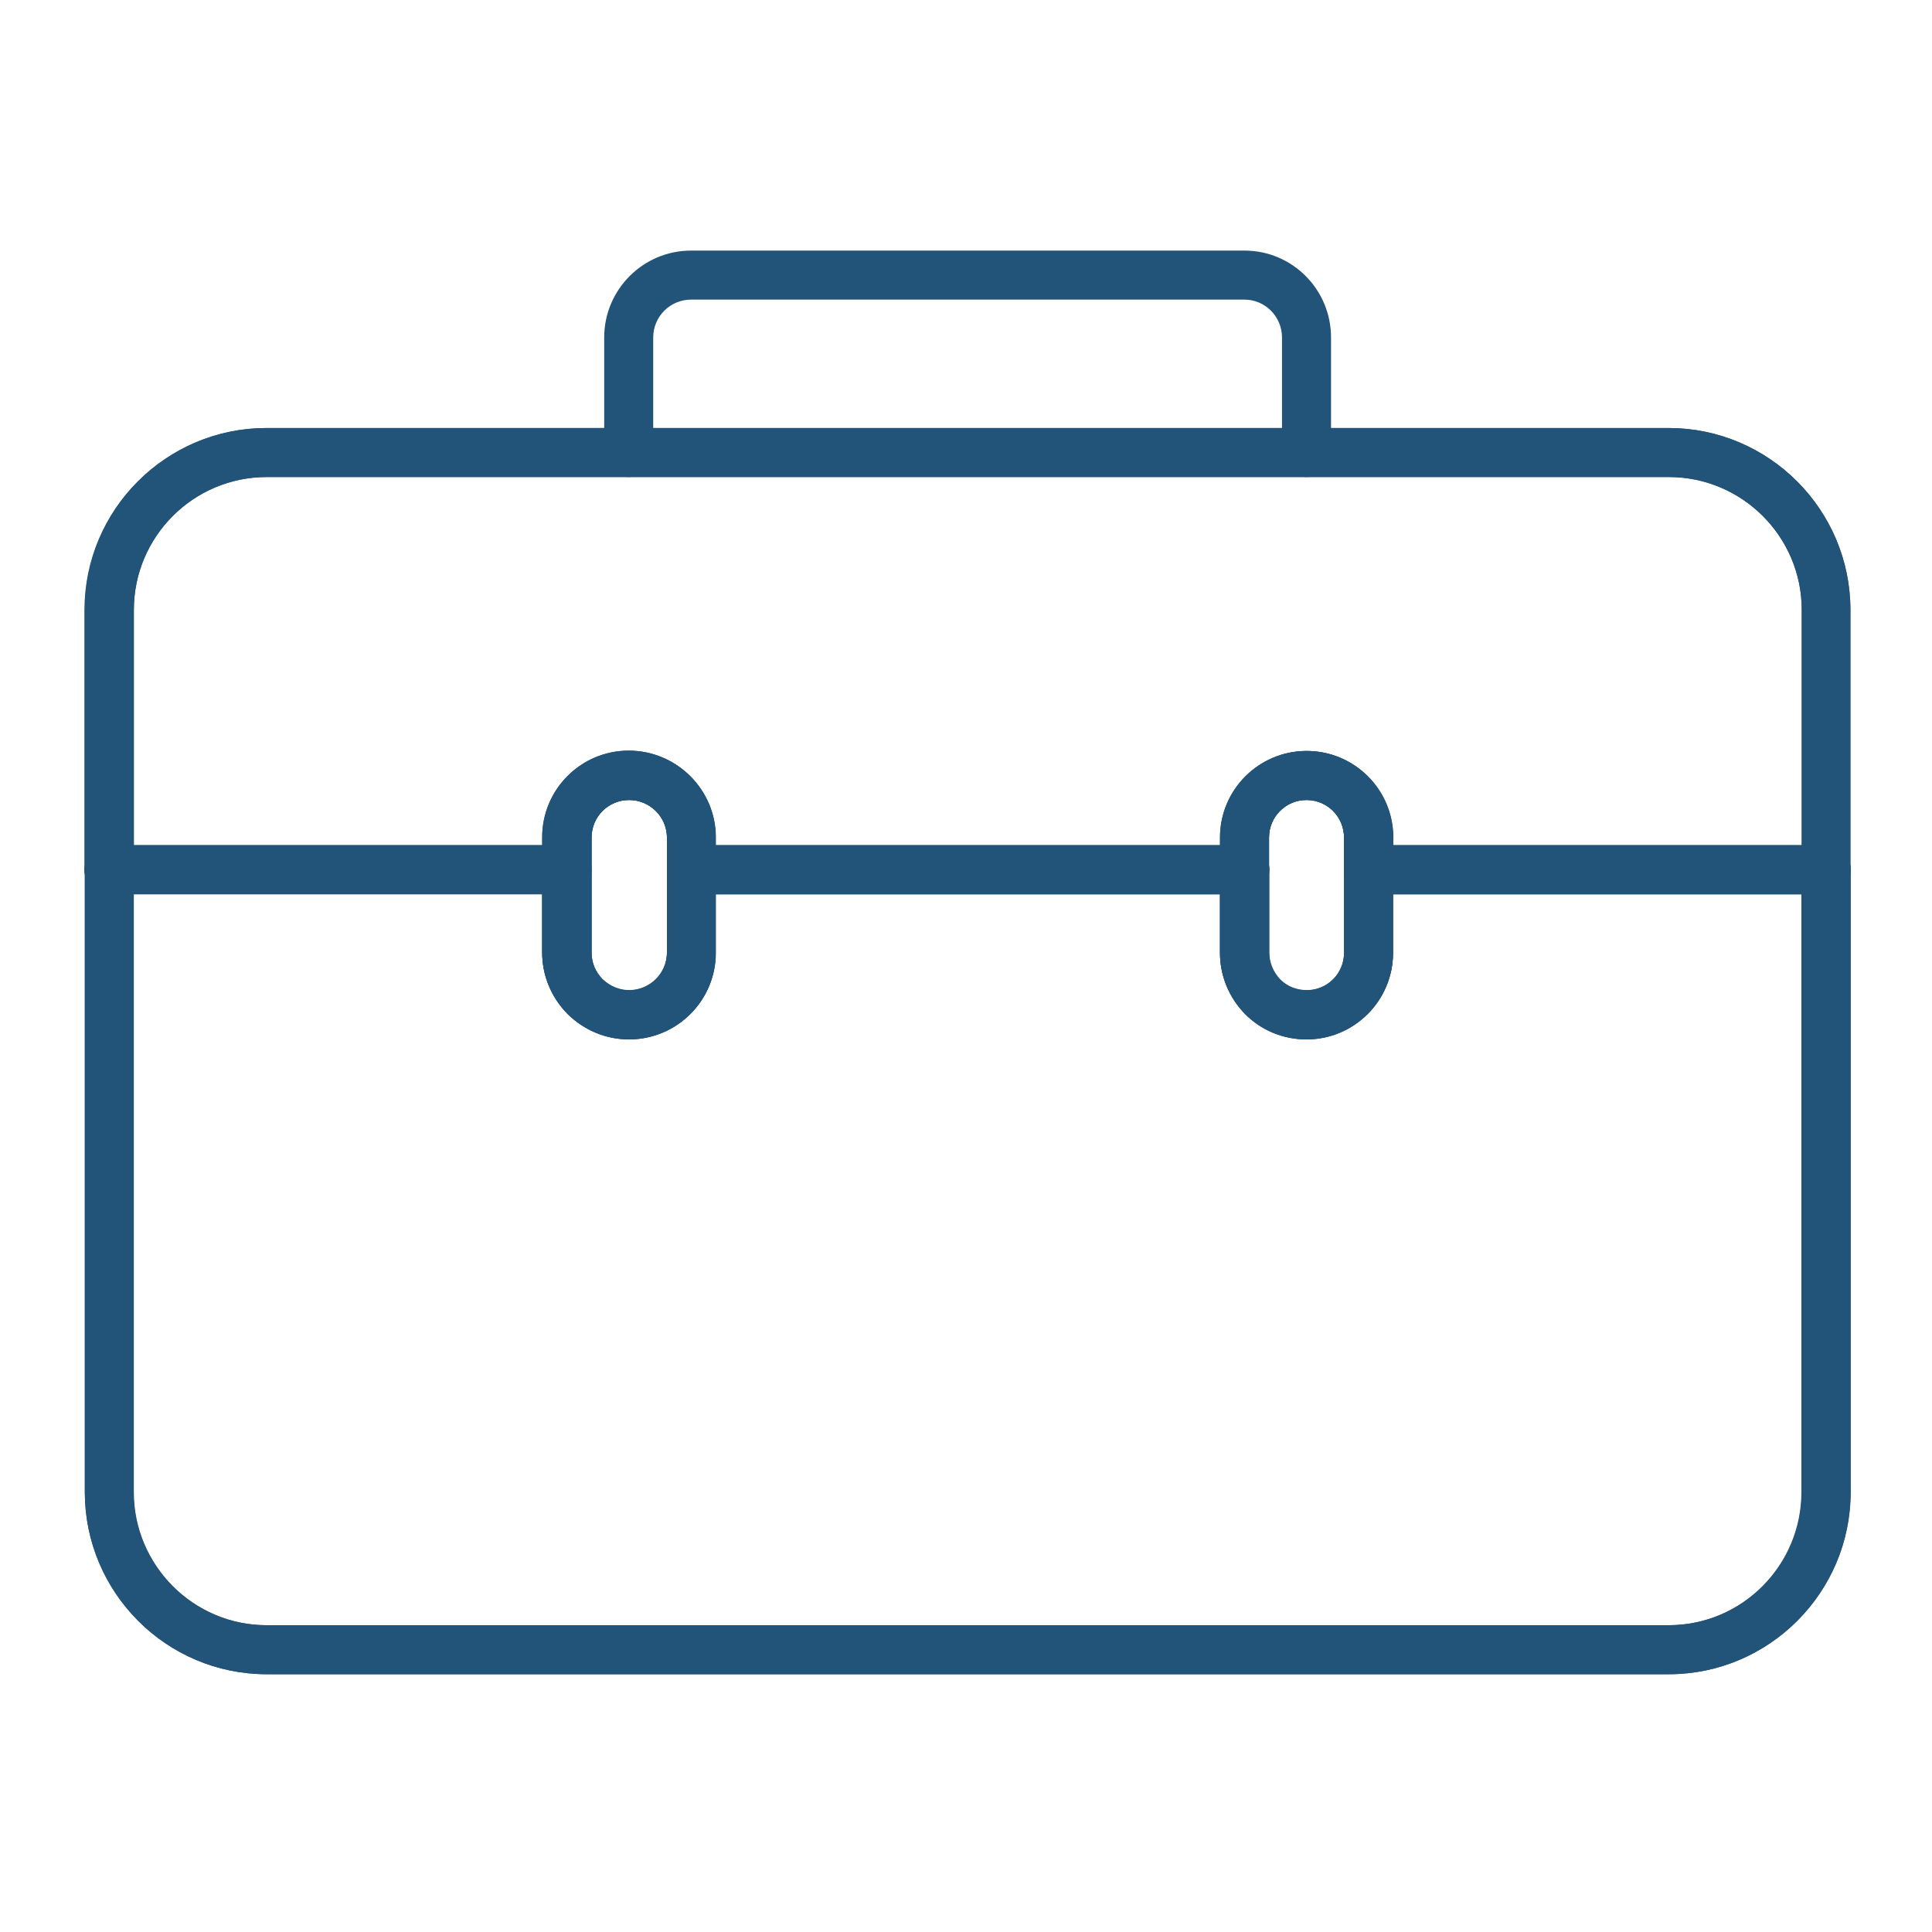 <?xml version="1.0" encoding="UTF-8"?> <svg xmlns="http://www.w3.org/2000/svg" width="220" height="220" viewBox="0 0 220 220" fill="none"> <g clip-path="url(#clip0_4219_402)"> <path d="M148.775 117.613C146.326 117.613 144.041 116.674 142.326 114.96C140.612 113.204 139.673 110.919 139.673 108.511V95.368C139.673 90.347 143.755 86.266 148.775 86.266C153.796 86.266 157.877 90.347 157.877 95.368V108.511C157.877 113.531 153.796 117.613 148.775 117.613ZM148.775 90.347C146 90.347 143.755 92.592 143.755 95.368V108.511C143.755 109.857 144.286 111.123 145.224 112.102C146.163 113.041 147.428 113.531 148.775 113.531C151.551 113.531 153.796 111.286 153.796 108.511V95.368C153.796 92.592 151.551 90.347 148.775 90.347Z" fill="#225378" stroke="#225378" stroke-width="1.5"></path> <path d="M71.633 117.612C69.224 117.612 66.939 116.674 65.184 114.959C65.184 114.959 65.184 114.959 65.143 114.918C63.428 113.163 62.49 110.878 62.49 108.47V95.327C62.49 90.306 66.571 86.225 71.592 86.225C76.612 86.225 80.735 90.306 80.735 95.327V108.47C80.775 113.531 76.653 117.612 71.633 117.612ZM68.082 112.061C69.061 113 70.326 113.531 71.633 113.531C74.408 113.531 76.694 111.286 76.694 108.51V95.368C76.694 92.592 74.408 90.347 71.633 90.347C68.857 90.347 66.612 92.592 66.612 95.368V108.51C66.612 109.816 67.102 111.082 68.082 112.061Z" fill="#225378" stroke="#225378" stroke-width="1.5"></path> <path d="M190.041 189.898H30.367C19.347 189.898 10.408 180.918 10.408 169.898V99.041C10.408 97.898 11.306 97 12.449 97H64.572C65.714 97 66.612 97.898 66.612 99.041V108.469C66.612 109.816 67.143 111.041 68.082 112.02C69.061 112.959 70.327 113.49 71.633 113.49C74.408 113.49 76.694 111.245 76.694 108.469V99.041C76.694 97.898 77.592 97 78.735 97H141.755C142.898 97 143.796 97.898 143.796 99.041V108.469C143.796 109.816 144.327 111.082 145.265 112.061C146.204 113 147.469 113.49 148.816 113.49C151.592 113.49 153.837 111.245 153.837 108.469V99.041C153.837 97.898 154.735 97 155.878 97H207.959C209.102 97 210 97.898 210 99.041V169.898C210 180.918 201.02 189.898 190.041 189.898ZM14.449 101.082V169.898C14.449 178.673 21.592 185.816 30.327 185.816H190C198.776 185.816 205.878 178.673 205.878 169.898V101.082H157.878V108.469C157.878 113.49 153.796 117.571 148.776 117.571C146.327 117.571 144.041 116.633 142.327 114.918C140.612 113.163 139.674 110.878 139.674 108.469V101.082H80.775V108.469C80.775 113.49 76.694 117.571 71.633 117.571C69.225 117.571 66.939 116.633 65.184 114.918C65.184 114.918 65.184 114.918 65.143 114.878C63.429 113.122 62.49 110.837 62.49 108.429V101.041H14.449V101.082Z" fill="#225378" stroke="#225378" stroke-width="1.5"></path> <path d="M207.959 101.08H155.837C154.694 101.08 153.796 100.182 153.796 99.039V95.366C153.796 92.59 151.551 90.345 148.775 90.345C146 90.345 143.755 92.59 143.755 95.366V99.039C143.755 100.182 142.857 101.08 141.714 101.08H78.734C77.592 101.08 76.694 100.182 76.694 99.039V95.366C76.694 92.59 74.408 90.345 71.632 90.345C68.857 90.345 66.612 92.59 66.612 95.366V99.039C66.612 100.182 65.714 101.08 64.571 101.08H12.408C11.265 101.08 10.367 100.182 10.367 99.039V69.448C10.367 58.427 19.347 49.488 30.326 49.488H190C201.02 49.488 209.959 58.468 209.959 69.448V99.039C210 100.182 209.102 101.08 207.959 101.08ZM157.877 96.999H205.918V69.448C205.918 60.672 198.775 53.57 190.041 53.57H30.367C21.592 53.57 14.49 60.713 14.49 69.448V96.999H62.531V95.366C62.531 90.345 66.612 86.264 71.632 86.264C76.653 86.264 80.775 90.345 80.775 95.366V96.999H139.714V95.366C139.714 90.345 143.796 86.264 148.816 86.264C153.837 86.264 157.918 90.345 157.918 95.366L157.877 96.999Z" fill="#225378" stroke="#225378" stroke-width="1.5"></path> <path d="M190.041 189.896H30.367C19.347 189.896 10.408 180.917 10.408 169.896V69.448C10.408 58.427 19.388 49.488 30.367 49.488H71.592C72.735 49.488 73.633 50.386 73.633 51.529C73.633 52.672 72.735 53.57 71.592 53.57H30.367C21.592 53.57 14.49 60.713 14.49 69.448V169.896C14.49 178.672 21.633 185.815 30.367 185.815H190.041C198.816 185.815 205.918 178.672 205.918 169.896V69.448C205.918 60.672 198.776 53.57 190.041 53.57H148.776C147.633 53.57 146.735 52.672 146.735 51.529C146.735 50.386 147.633 49.488 148.776 49.488H190C201.02 49.488 209.959 58.468 209.959 69.448V169.896C210 180.917 201.02 189.896 190.041 189.896Z" fill="#225378" stroke="#225378" stroke-width="1.5"></path> <path d="M207.959 101.082H155.837C154.694 101.082 153.796 100.184 153.796 99.041C153.796 97.898 154.694 97 155.837 97H207.959C209.102 97 210 97.898 210 99.041C210 100.184 209.102 101.082 207.959 101.082Z" fill="#225378" stroke="#225378" stroke-width="1.5"></path> <path d="M141.714 101.082H78.735C77.592 101.082 76.694 100.184 76.694 99.041C76.694 97.898 77.592 97 78.735 97H141.755C142.898 97 143.796 97.898 143.796 99.041C143.796 100.184 142.857 101.082 141.714 101.082Z" fill="#225378" stroke="#225378" stroke-width="1.5"></path> <path d="M64.571 101.082H12.408C11.265 101.082 10.367 100.184 10.367 99.041C10.367 97.898 11.265 97 12.408 97H64.531C65.673 97 66.571 97.898 66.571 99.041C66.571 100.184 65.673 101.082 64.571 101.082Z" fill="#225378" stroke="#225378" stroke-width="1.5"></path> <path d="M148.775 53.571H71.592C70.449 53.571 69.551 52.673 69.551 51.53V38.428C69.551 33.408 73.632 29.285 78.694 29.285H141.714C146.734 29.285 150.816 33.367 150.816 38.428V51.53C150.816 52.673 149.918 53.571 148.775 53.571ZM73.632 49.489H146.734V38.428C146.734 35.653 144.49 33.367 141.714 33.367H78.694C75.918 33.367 73.632 35.612 73.632 38.428V49.489Z" fill="#225378" stroke="#225378" stroke-width="1.5"></path> <path d="M71.633 117.612C69.224 117.612 66.939 116.674 65.184 114.959C65.184 114.959 65.184 114.959 65.143 114.918C63.428 113.163 62.49 110.878 62.49 108.47V95.327C62.49 90.306 66.571 86.225 71.592 86.225C76.612 86.225 80.735 90.306 80.735 95.327V108.47C80.775 113.531 76.653 117.612 71.633 117.612ZM68.082 112.061C69.061 113 70.326 113.531 71.633 113.531C74.408 113.531 76.694 111.286 76.694 108.51V95.368C76.694 92.592 74.408 90.347 71.633 90.347C68.857 90.347 66.612 92.592 66.612 95.368V108.51C66.612 109.816 67.102 111.082 68.082 112.061Z" fill="#225378" stroke="#225378" stroke-width="1.5"></path> <path d="M148.775 117.613C146.326 117.613 144.041 116.674 142.326 114.96C140.612 113.204 139.673 110.919 139.673 108.511V95.368C139.673 90.347 143.755 86.266 148.775 86.266C153.796 86.266 157.877 90.347 157.877 95.368V108.511C157.877 113.531 153.796 117.613 148.775 117.613ZM148.775 90.347C146 90.347 143.755 92.592 143.755 95.368V108.511C143.755 109.857 144.286 111.123 145.224 112.102C146.163 113.041 147.428 113.531 148.775 113.531C151.551 113.531 153.796 111.286 153.796 108.511V95.368C153.796 92.592 151.551 90.347 148.775 90.347Z" fill="#225378" stroke="#225378" stroke-width="1.5"></path> </g> <defs> <clipPath id="clip0_4219_402"> <rect width="202" height="163" fill="white" transform="translate(9 28)"></rect> </clipPath> </defs> </svg> 